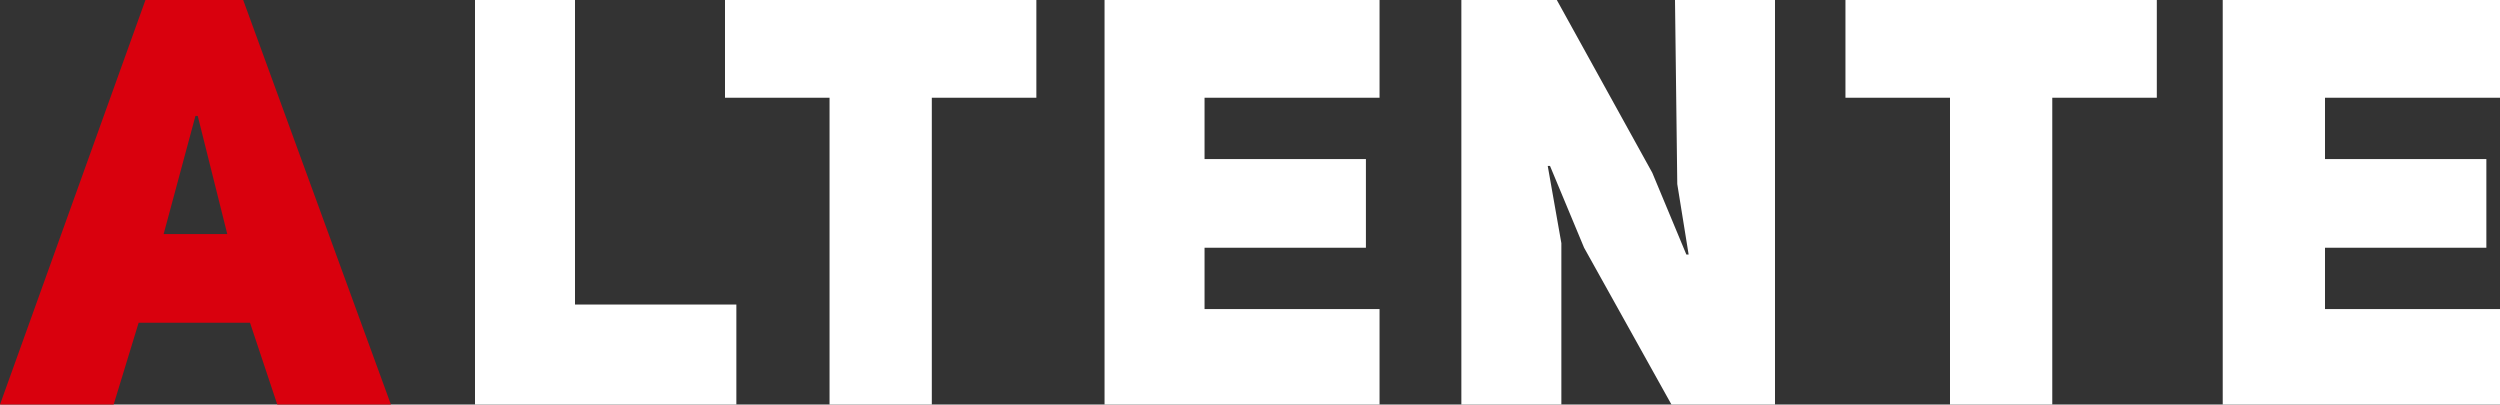 <?xml version="1.0" encoding="utf-8"?>
<!-- Generator: Adobe Illustrator 25.4.1, SVG Export Plug-In . SVG Version: 6.00 Build 0)  -->
<svg version="1.1" id="Слой_1" xmlns="http://www.w3.org/2000/svg" xmlns:xlink="http://www.w3.org/1999/xlink" x="0px" y="0px"
	 width="110px" height="17.8px" viewBox="0 0 110 17.8" style="enable-background:new 0 0 110 17.8;" xml:space="preserve">
<rect x="0" y="0" width="110" height="17.8" fill="#333333" stroke="none"/>
<style type="text/css">
	.st0{fill:#FFFFFF;}
	.st1{fill:#D9000D;}
</style>
<path class="st0" d="M48.6,17.8h12.1v-4.2H53v-2.7h7.1V7H53V4.3h7.7V0H48.6V17.8z M81.2,4.3h4.6v13.5h4.5V4.3h4.6V0H81.2V4.3z
	 M31.9,4.3h4.6v13.5H41V4.3h4.6V0H31.9L31.9,4.3z M25.3,0h-4.4v17.8h11.5v-4.4h-7.1L25.3,0z M110,4.3V0H97.8v17.8H110v-4.2h-7.7
	v-2.7h7.1V7h-7.1V4.3H110z M73.8,8.1l0.5,3.1h-0.1l-1.5-3.6L68.5,0h-4.2v17.8h4.4v-7.1l-0.6-3.4h0.1l1.5,3.6l3.9,7h4.5V0h-4.4
	L73.8,8.1z"/>
<path class="st1" d="M6.4,0L0,17.8h5l1.1-3.6H11l1.2,3.6h5L10.7,0H6.4z M7.2,10.3l1.4-5.2h0.1l1.3,5.2C10,10.3,7.2,10.3,7.2,10.3z"
	/>
</svg>
